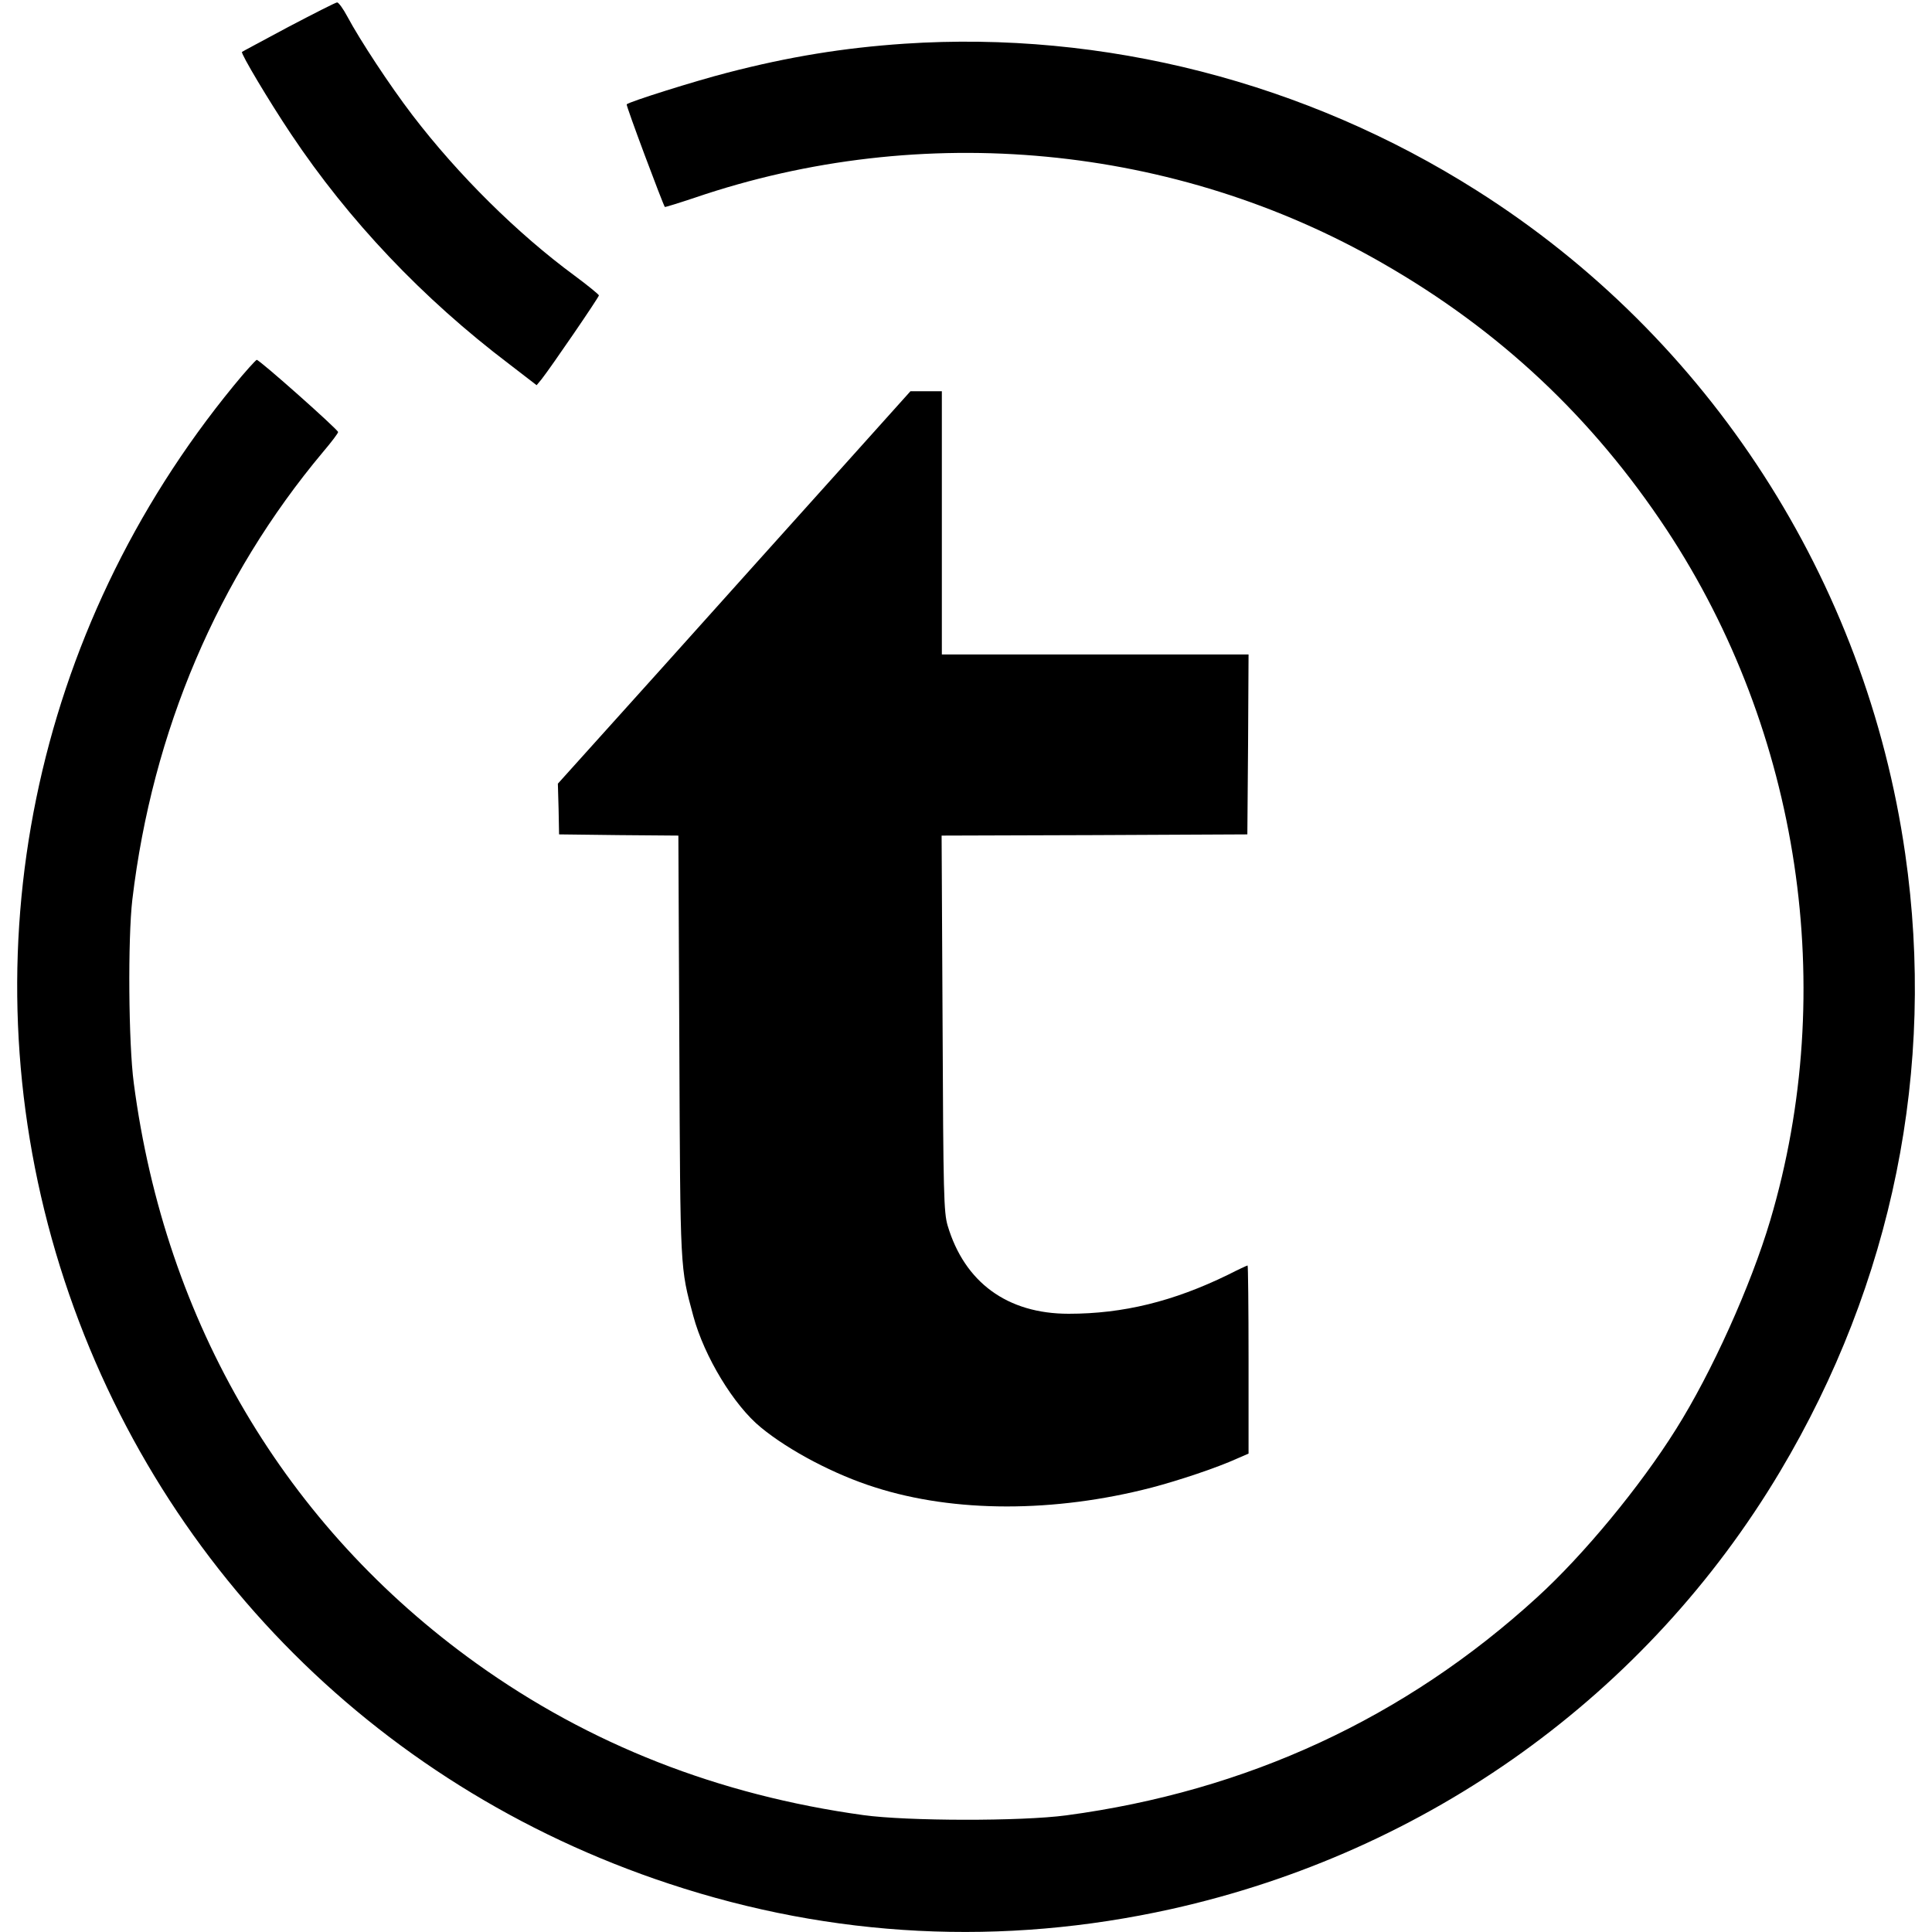 <?xml version="1.0" standalone="no"?>
<!DOCTYPE svg PUBLIC "-//W3C//DTD SVG 20010904//EN"
 "http://www.w3.org/TR/2001/REC-SVG-20010904/DTD/svg10.dtd">
<svg version="1.0" xmlns="http://www.w3.org/2000/svg"
 width="800pt" height="800pt" viewBox="0 0 800 800"
 preserveAspectRatio="xMidYMid meet">
<g transform="translate(0,800) scale(0.1,-0.1)"
fill="#000000" stroke="none">
<path d="M1195 7889 c-104 -56 -191 -102 -193 -104 -6 -6 112 -204 203 -340
239 -358 545 -681 904 -953 l113 -87 20 24 c38 48 238 340 238 348 -1 4 -46
41 -100 81 -238 175 -483 418 -672 665 -94 123 -217 310 -270 409 -17 32 -36
58 -42 58 -6 0 -96 -46 -201 -101z"/>
<path d="M3745 7819 c-252 -17 -479 -54 -733 -120 -136 -35 -406 -120 -417
-131 -4 -4 151 -417 158 -425 2 -1 57 16 123 38 943 322 1992 222 2849 -271
485 -278 869 -639 1176 -1103 553 -838 713 -1904 429 -2861 -80 -269 -242
-629 -390 -864 -149 -238 -383 -521 -575 -696 -547 -500 -1202 -803 -1950
-903 -187 -25 -659 -24 -840 1 -600 83 -1133 292 -1602 628 -791 567 -1289
1411 -1419 2403 -22 163 -25 598 -6 760 83 697 354 1334 790 1854 34 40 62 77
62 82 0 10 -325 299 -337 299 -4 -1 -48 -49 -96 -108 -830 -1013 -1103 -2345
-736 -3589 367 -1240 1304 -2205 2539 -2613 679 -225 1382 -260 2080 -105
1064 237 1970 888 2521 1812 466 782 646 1669 518 2558 -163 1132 -811 2137
-1774 2746 -708 449 -1545 663 -2370 608z"/>
<path d="M3472 6048 c-165 -183 -493 -549 -730 -813 l-432 -480 3 -105 2 -105
247 -3 247 -2 4 -873 c4 -938 3 -913 58 -1117 45 -167 168 -370 280 -461 118
-97 307 -196 473 -248 328 -105 742 -105 1144 -1 114 30 270 82 356 121 l46
20 0 389 c0 215 -2 390 -4 390 -2 0 -39 -17 -82 -39 -226 -110 -433 -161 -659
-161 -254 0 -431 130 -501 365 -16 55 -18 127 -21 837 l-4 778 633 2 633 3 3
373 2 372 -635 0 -635 0 0 545 0 545 -65 0 -65 0 -298 -332z"/>
</g>
</svg>
